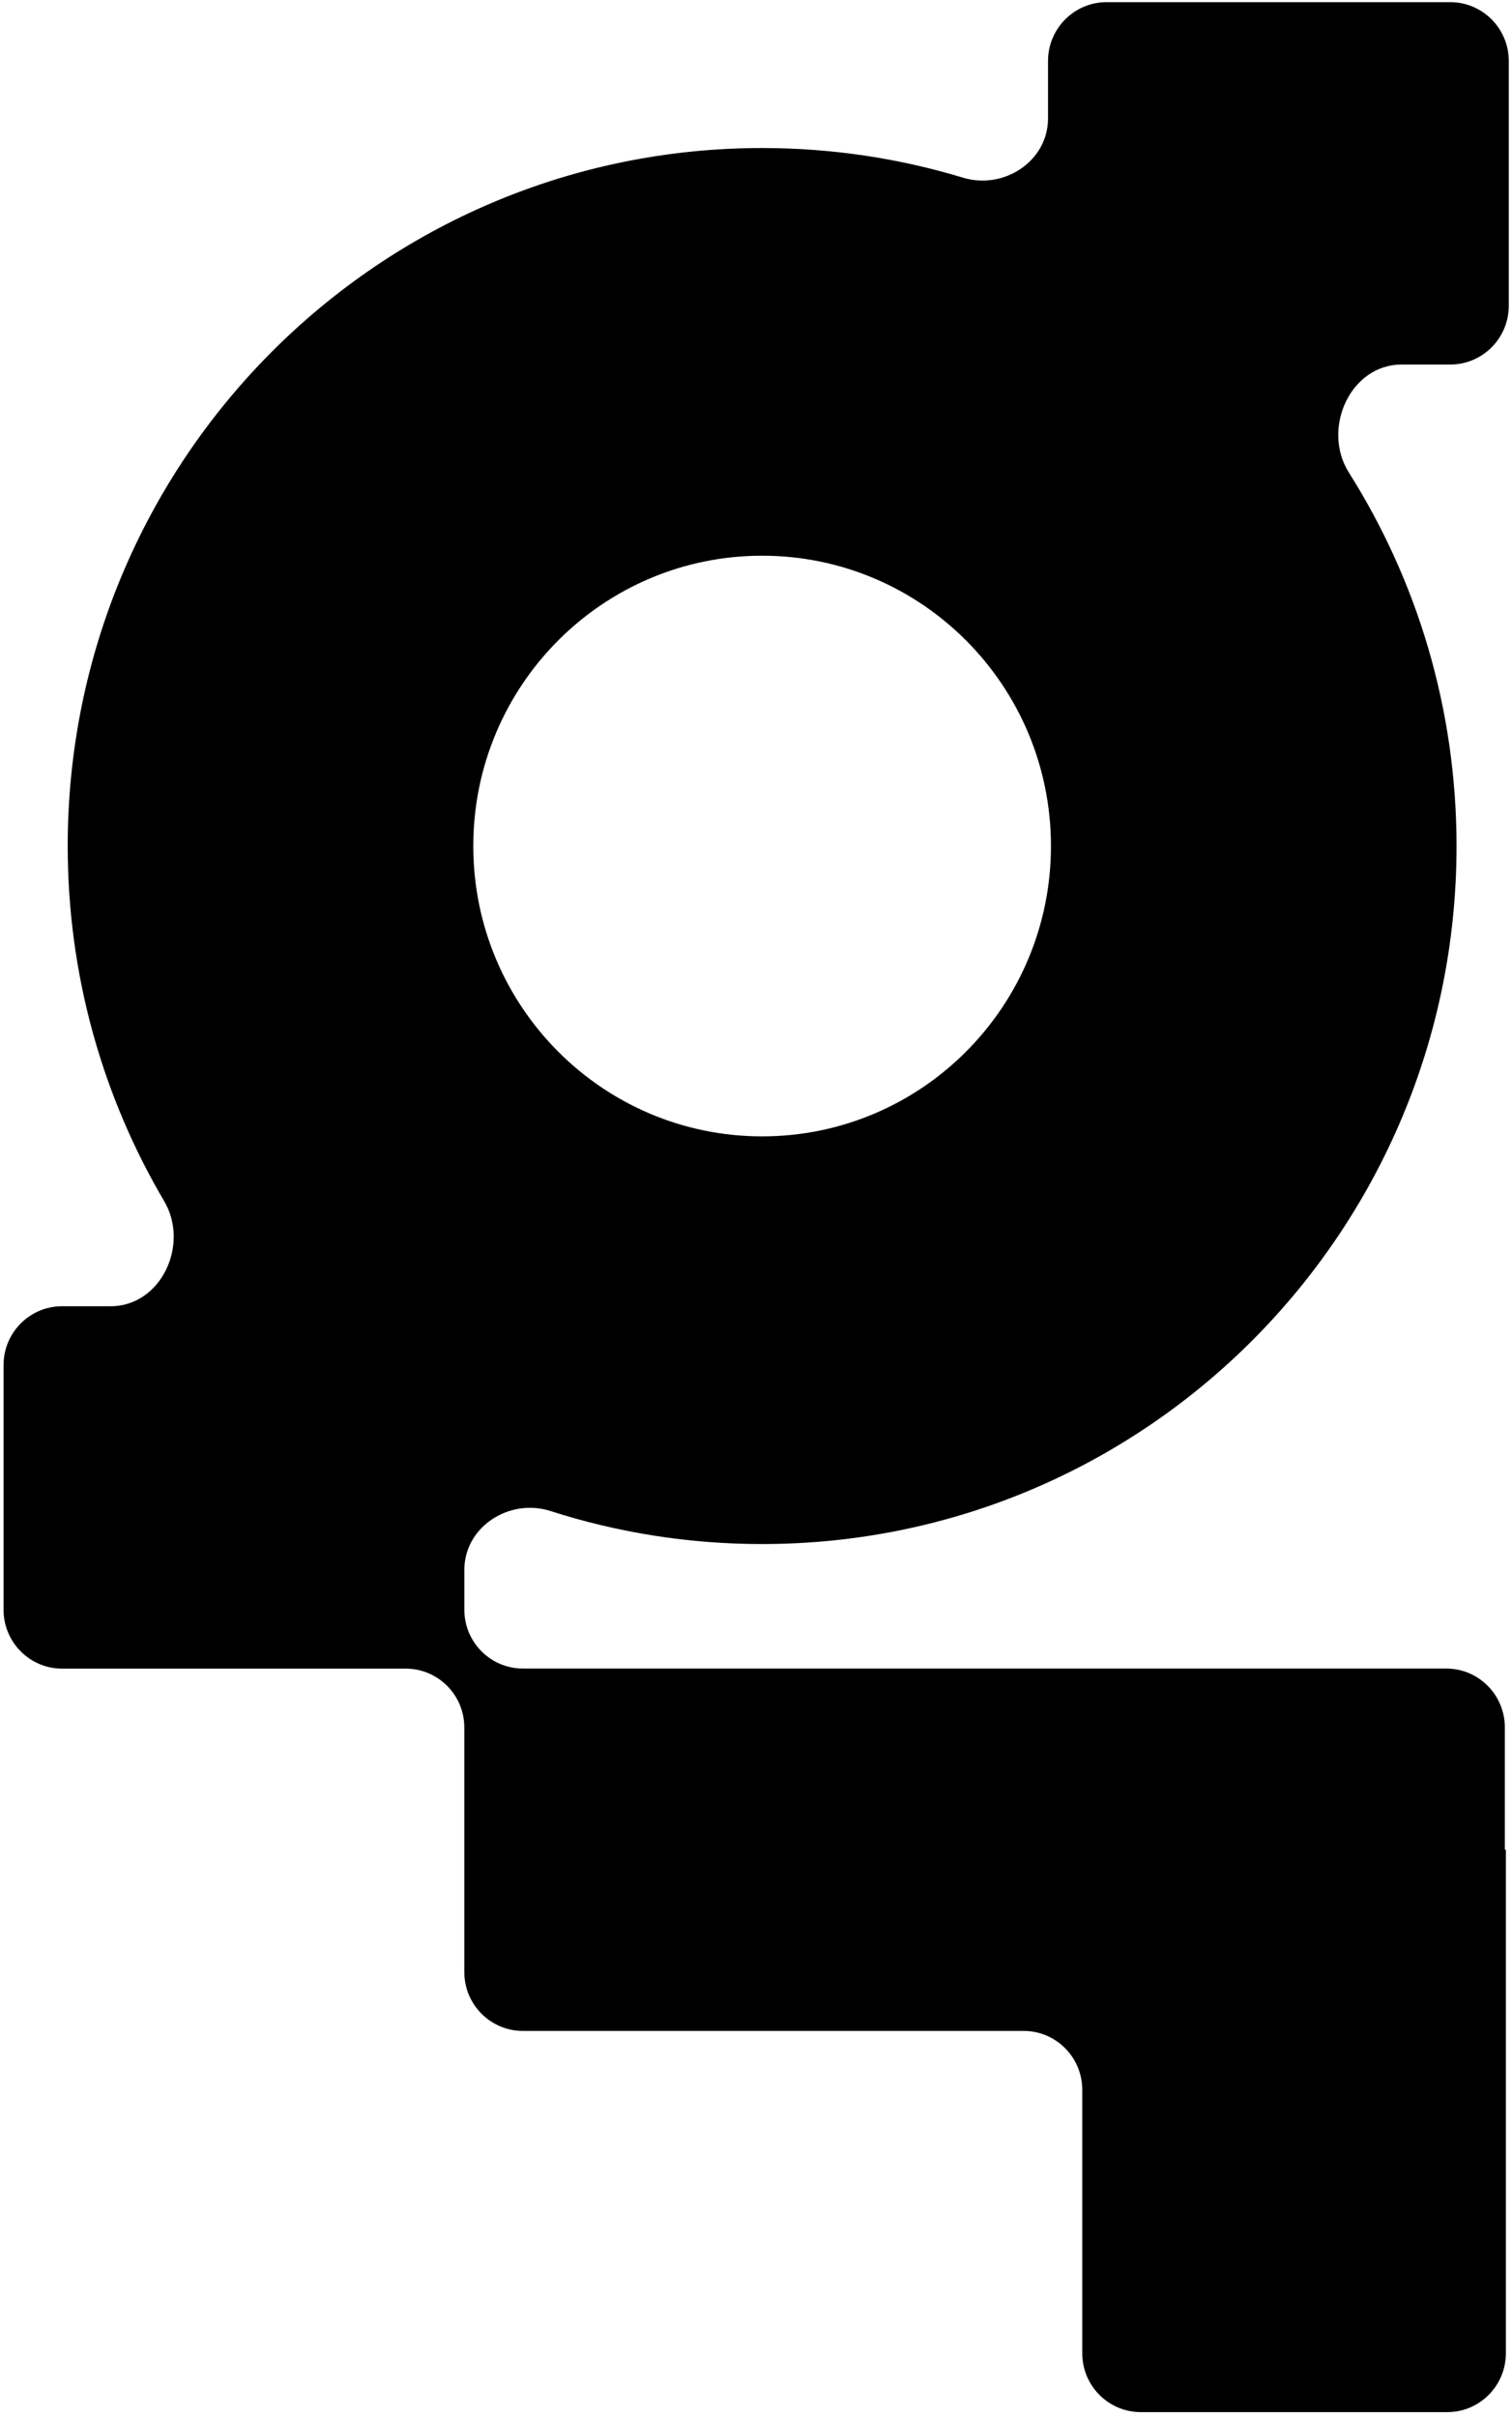 <svg width="224" height="358" viewBox="0 0 224 358" fill="none" xmlns="http://www.w3.org/2000/svg"><path fill-rule="evenodd" clip-rule="evenodd" d="M223.525 45.278C223.525 50.096 219.64 54.002 214.846 54.002H207.648C200.016 54.002 195.756 63.544 199.844 70.021C209.938 86.016 215.783 104.986 215.783 125.328C215.783 182.434 169.724 228.728 112.907 228.728C101.973 228.728 91.438 227.012 81.553 223.835C75.479 221.883 68.789 226.158 68.789 232.567V238.447C68.789 243.265 72.675 247.17 77.468 247.17H214.262C219.055 247.17 222.941 251.076 222.941 255.893V273.936C222.941 273.977 222.974 274.011 223.016 274.011C223.057 274.011 223.09 274.044 223.09 274.086V348.597C223.09 353.415 219.204 357.32 214.411 357.32H169.013C164.22 357.32 160.334 353.415 160.334 348.597V309.575C160.334 304.757 156.448 300.851 151.655 300.851H77.466C72.672 300.851 68.787 296.946 68.787 292.128V255.904C68.787 251.086 64.901 247.181 60.108 247.181H9.204C4.411 247.181 0.525 243.275 0.525 238.457V202.223C0.525 197.405 4.411 193.499 9.204 193.499H16.393C23.856 193.499 28.123 184.384 24.321 177.93C15.243 162.52 10.031 144.536 10.031 125.328C10.031 68.223 56.09 21.929 112.907 21.929C123.258 21.929 133.253 23.465 142.676 26.323C148.713 28.154 155.261 23.887 155.261 17.549V9.044C155.261 4.226 159.147 0.32 163.94 0.32H214.846C219.64 0.32 223.525 4.226 223.525 9.044V45.278ZM112.907 82.32C89.275 82.32 70.117 101.576 70.117 125.328C70.117 149.081 89.275 168.336 112.907 168.336C136.539 168.336 155.697 149.081 155.697 125.328C155.697 101.576 136.539 82.32 112.907 82.32Z" fill="color(display-p3 0.705 0.705 0.705)" fill-opacity="1"/></svg>